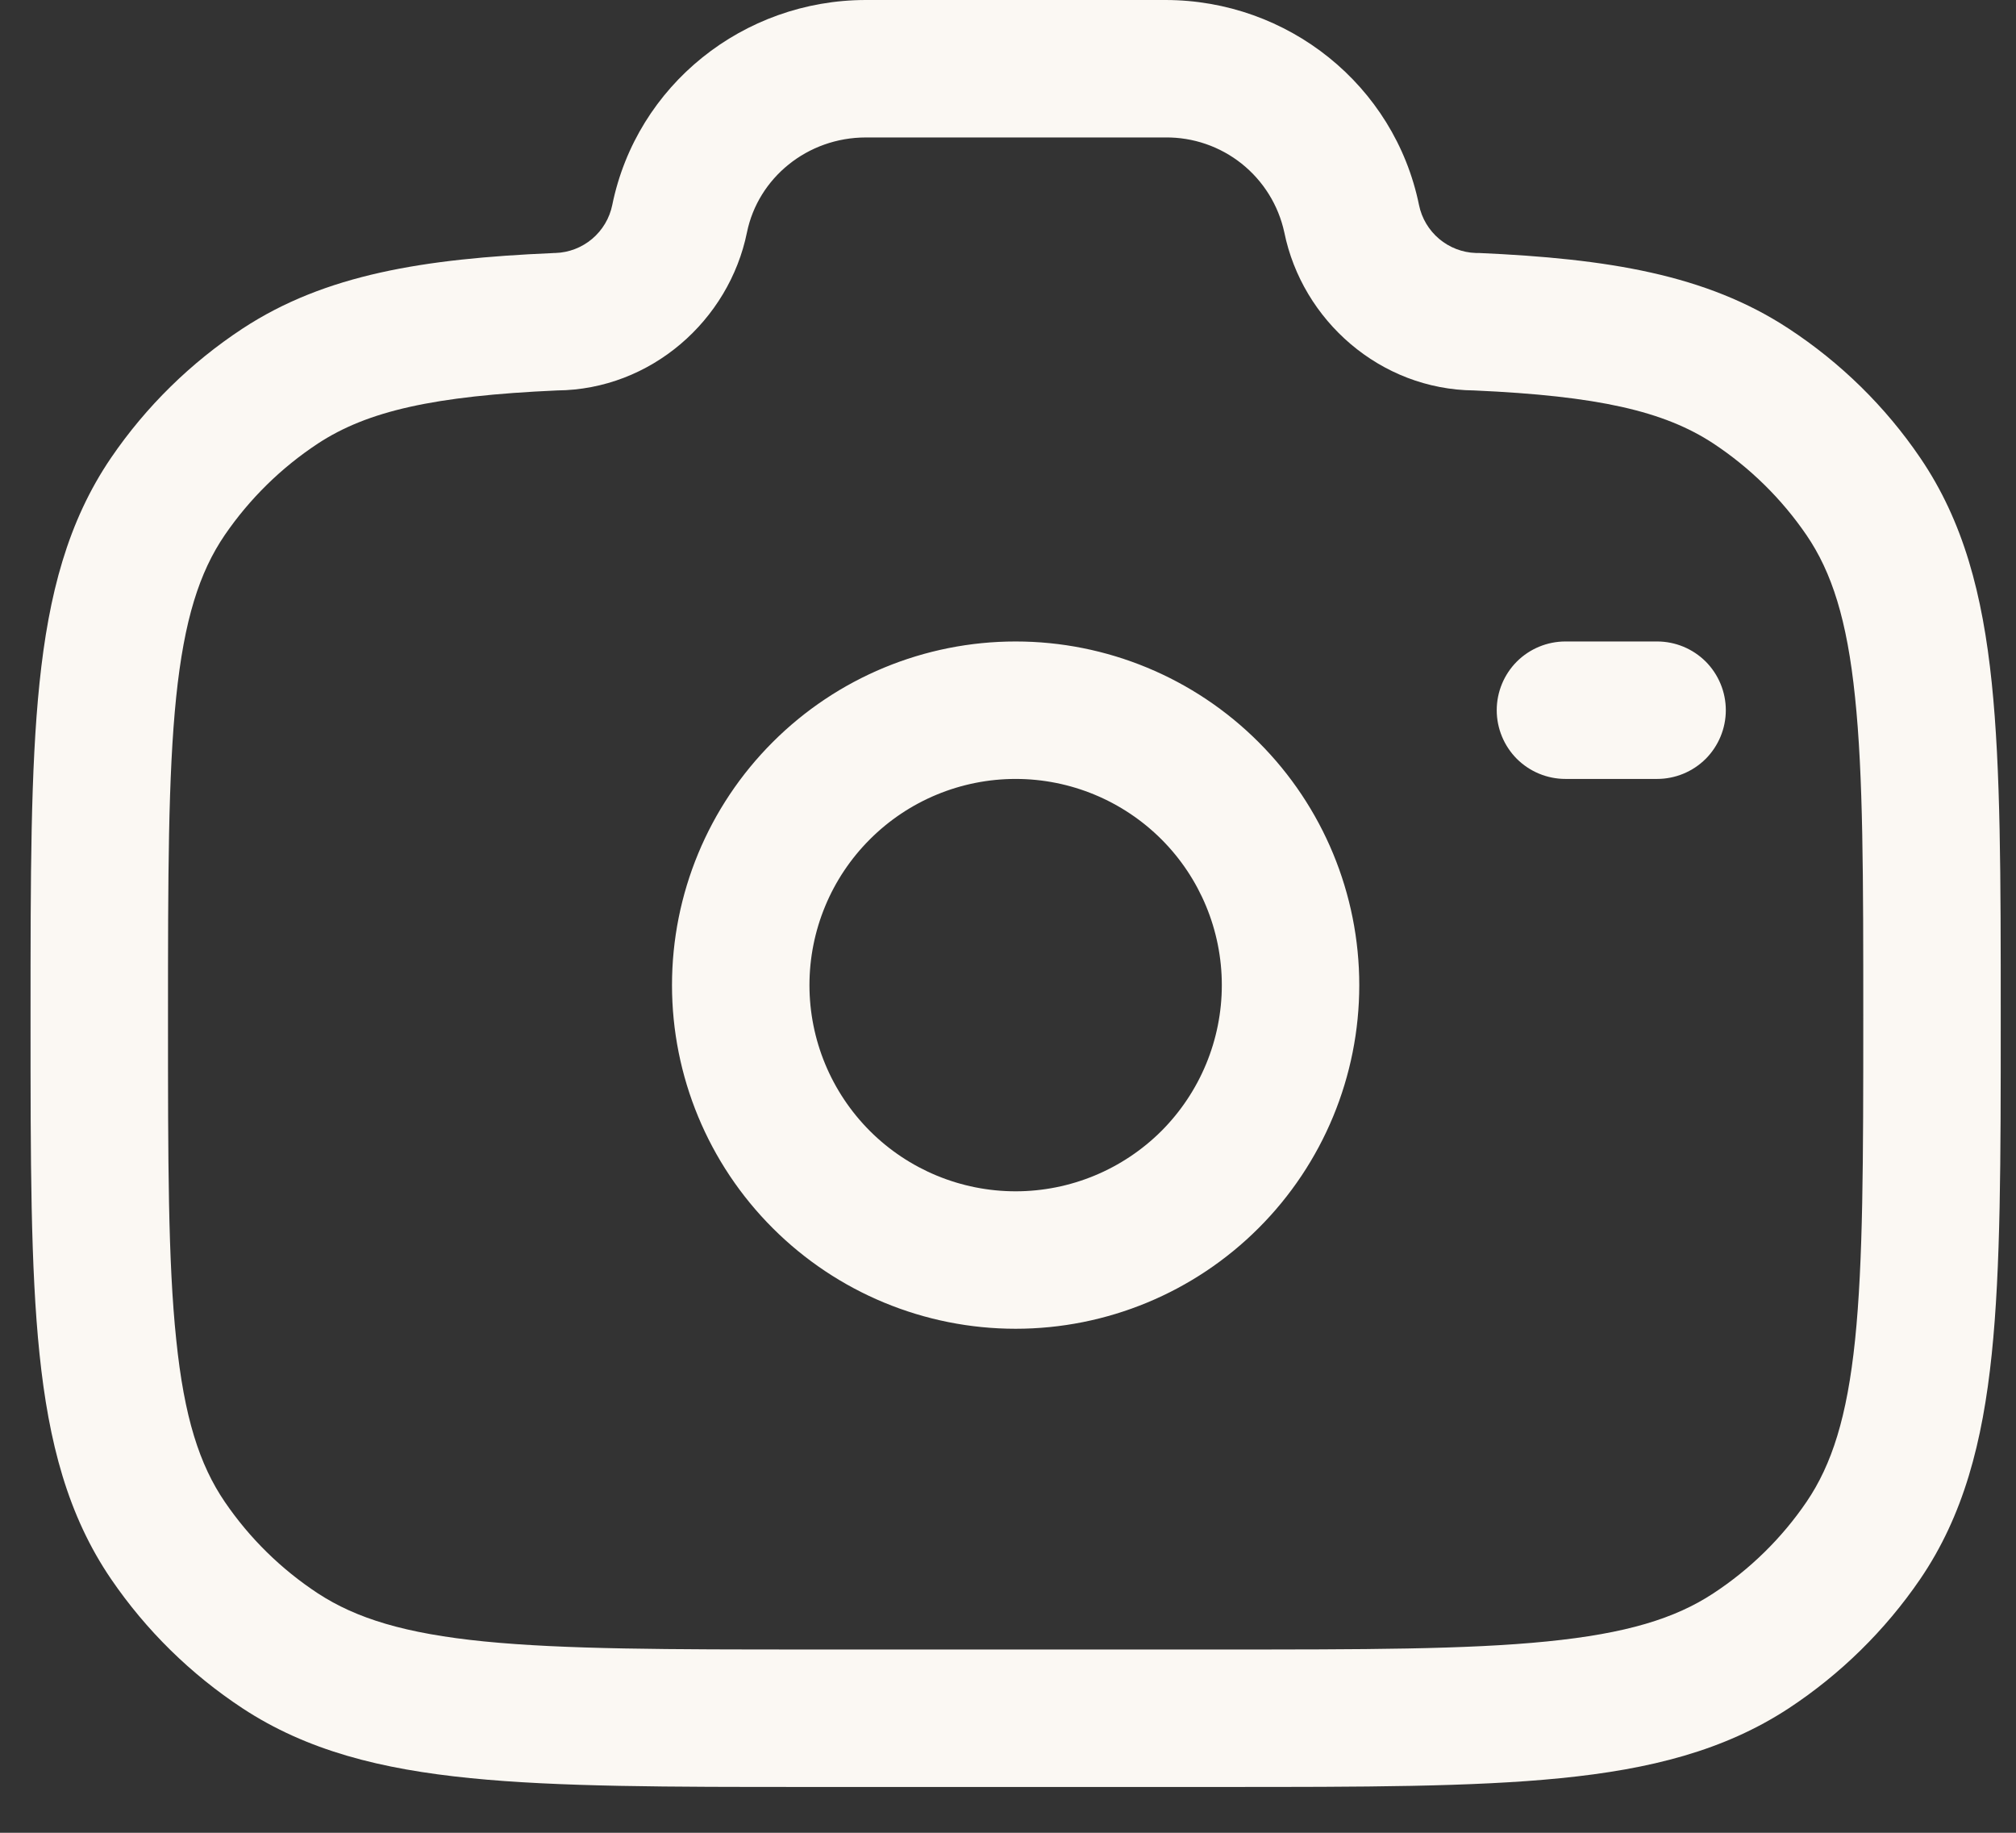 <svg width="33" height="30" viewBox="0 0 33 30" fill="none" xmlns="http://www.w3.org/2000/svg">
<rect x="0" y="0" width="33" height="30" fill="#333333" stroke="none"/>
<path fill-rule="evenodd" clip-rule="evenodd" d="M10.022 3.356C10.422 1.391 12.171 0 14.174 0H19.076C21.078 0 22.826 1.391 23.228 3.356C23.272 3.572 23.388 3.767 23.557 3.91C23.726 4.052 23.937 4.134 24.158 4.141H24.207C26.312 4.234 27.929 4.492 29.279 5.379C30.13 5.937 30.861 6.654 31.431 7.492C32.141 8.534 32.453 9.73 32.603 11.177C32.75 12.591 32.75 14.363 32.75 16.607V16.734C32.75 18.978 32.75 20.751 32.603 22.164C32.453 23.61 32.141 24.807 31.431 25.849C30.858 26.687 30.127 27.405 29.279 27.963C28.224 28.654 27.014 28.96 25.547 29.106C24.11 29.25 22.308 29.25 20.02 29.25H13.23C10.941 29.25 9.14 29.25 7.703 29.106C6.236 28.96 5.026 28.656 3.971 27.963C3.123 27.405 2.391 26.686 1.819 25.848C1.109 24.807 0.797 23.61 0.647 22.164C0.5 20.751 0.5 18.978 0.5 16.734V16.607C0.5 14.363 0.5 12.591 0.647 11.177C0.797 9.73 1.109 8.534 1.819 7.492C2.391 6.654 3.123 5.936 3.971 5.378C5.321 4.492 6.938 4.234 9.043 4.143L9.068 4.141H9.092C9.313 4.134 9.524 4.052 9.693 3.91C9.862 3.767 9.978 3.572 10.022 3.356ZM14.174 2.25C13.214 2.25 12.409 2.914 12.227 3.804C11.934 5.244 10.656 6.378 9.119 6.391C7.097 6.481 6.014 6.729 5.204 7.26C4.603 7.656 4.085 8.165 3.679 8.758C3.264 9.366 3.015 10.145 2.884 11.409C2.752 12.693 2.75 14.349 2.75 16.671C2.75 18.993 2.75 20.648 2.885 21.931C3.015 23.196 3.264 23.974 3.68 24.584C4.082 25.174 4.599 25.684 5.205 26.082C5.831 26.491 6.632 26.739 7.926 26.868C9.238 26.998 10.927 27 13.292 27H19.958C22.322 27 24.011 27 25.323 26.868C26.618 26.739 27.419 26.493 28.044 26.082C28.651 25.684 29.169 25.174 29.572 24.582C29.985 23.974 30.235 23.196 30.366 21.931C30.498 20.648 30.5 18.991 30.5 16.671C30.5 14.351 30.5 12.693 30.365 11.409C30.235 10.145 29.985 9.366 29.57 8.758C29.164 8.164 28.645 7.655 28.044 7.258C27.238 6.729 26.154 6.481 24.13 6.391C22.593 6.377 21.316 5.245 21.023 3.804C20.927 3.36 20.681 2.964 20.326 2.68C19.971 2.397 19.53 2.245 19.076 2.25H14.174ZM16.625 12.75C15.73 12.75 14.871 13.106 14.239 13.739C13.606 14.371 13.25 15.23 13.25 16.125C13.25 17.02 13.606 17.878 14.239 18.512C14.871 19.144 15.73 19.5 16.625 19.5C17.52 19.5 18.378 19.144 19.012 18.512C19.644 17.878 20 17.02 20 16.125C20 15.23 19.644 14.371 19.012 13.739C18.378 13.106 17.52 12.75 16.625 12.75ZM11 16.125C11 14.633 11.593 13.202 12.648 12.148C13.702 11.093 15.133 10.5 16.625 10.5C18.117 10.5 19.548 11.093 20.602 12.148C21.657 13.202 22.25 14.633 22.25 16.125C22.25 17.617 21.657 19.048 20.602 20.102C19.548 21.157 18.117 21.75 16.625 21.75C15.133 21.75 13.702 21.157 12.648 20.102C11.593 19.048 11 17.617 11 16.125ZM24.5 11.625C24.5 11.327 24.619 11.04 24.829 10.829C25.041 10.618 25.327 10.5 25.625 10.5H27.125C27.423 10.5 27.709 10.618 27.921 10.829C28.131 11.04 28.25 11.327 28.25 11.625C28.25 11.923 28.131 12.21 27.921 12.421C27.709 12.632 27.423 12.75 27.125 12.75H25.625C25.327 12.75 25.041 12.632 24.829 12.421C24.619 12.21 24.5 11.923 24.5 11.625Z" fill="#FBF8F3"/>
</svg>
